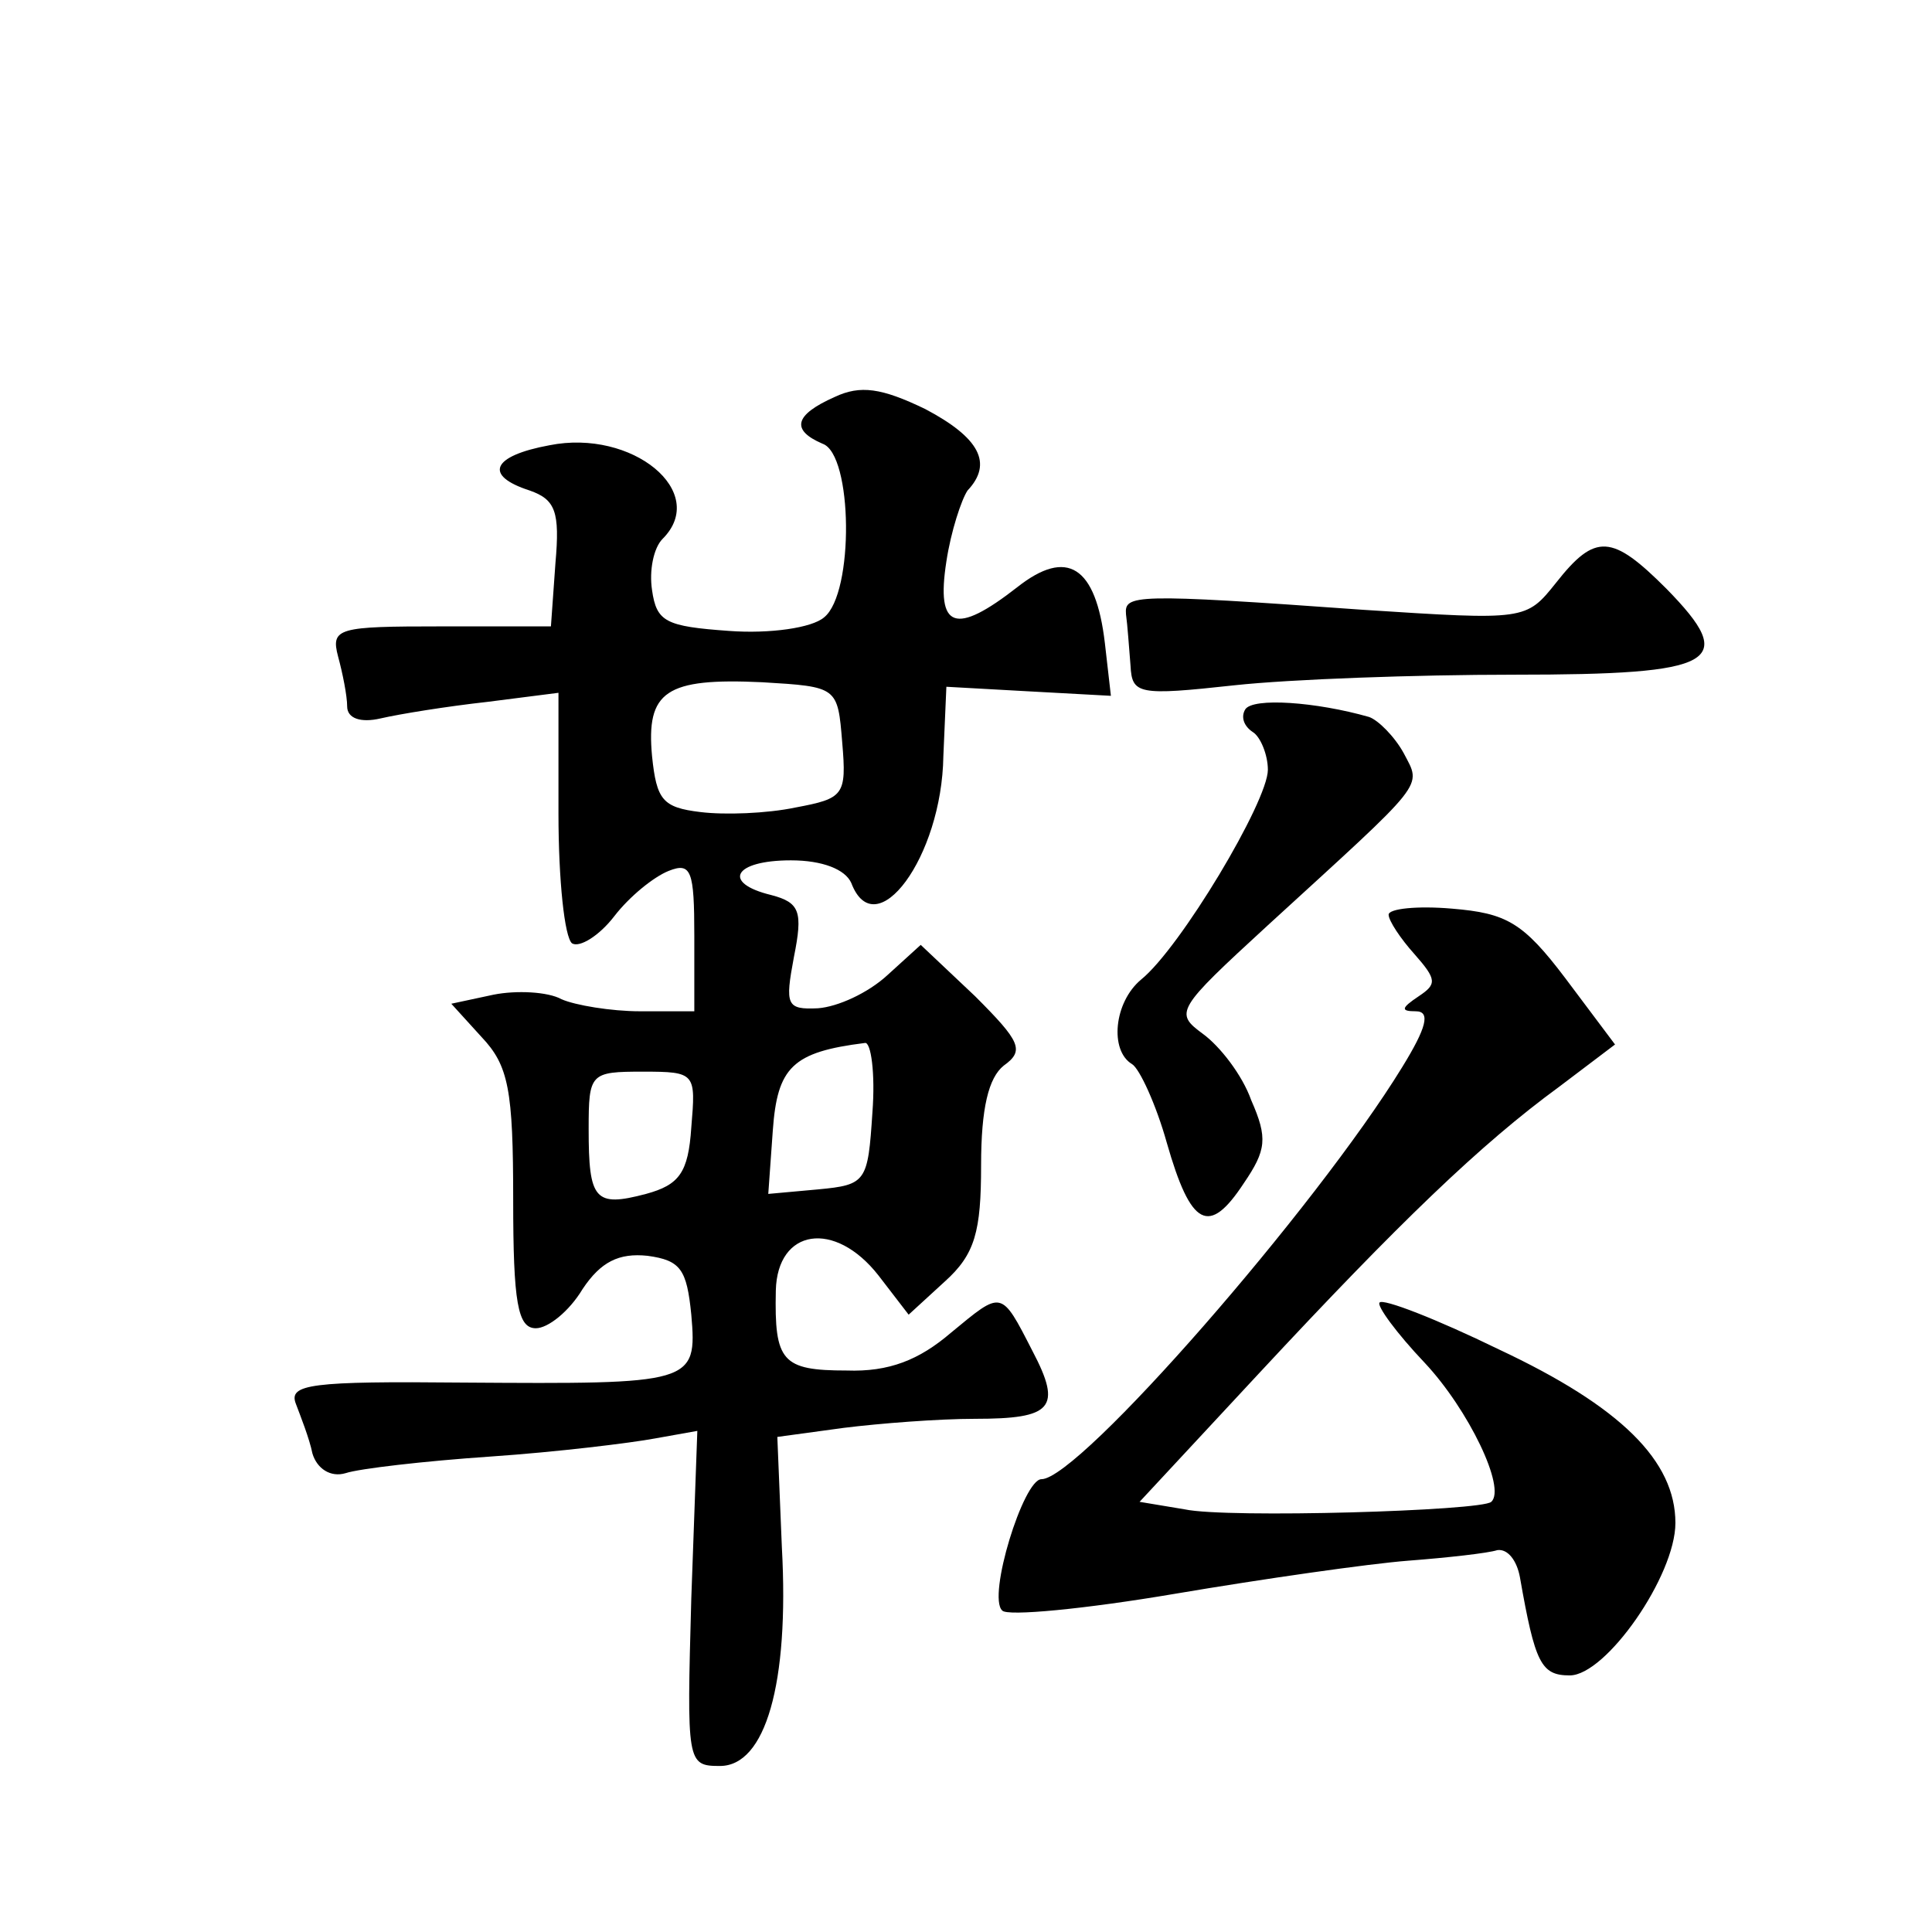 <?xml version="1.0" standalone="no"?>
<!DOCTYPE svg PUBLIC "-//W3C//DTD SVG 20010904//EN"
 "http://www.w3.org/TR/2001/REC-SVG-20010904/DTD/svg10.dtd">
<svg version="1.0" xmlns="http://www.w3.org/2000/svg"
 width="128pt" height="128pt" viewBox="0 0 128 128"
 preserveAspectRatio="xMidYMid meet">
<g transform="translate(0,128) scale(0.1,-0.1)"
fill="#0" stroke="none">
<path d="M553 1017 c-27 -12 -29 -22 -8 -31 20 -7 21 -99 1 -115 -8 -7 -36 -11
-63 -9 -42 3 -48 6 -51 27 -2 13 1 28 7 34 31 31 -20 73 -75 62 -38 -7 -44 -20
-13 -30 17 -6 20 -14 17 -48 l-3 -42 -73 0 c-68 0 -73 -1 -68 -20 3 -11 6 -26 6
-33 0 -8 9 -11 22 -8 13 3 44 8 71 11 l47 6 0 -80 c0 -44 4 -82 9 -86 5 -3 18 5
28 18 10 13 26 26 36 30 15 6 17 0 17 -43 l0 -50 -36 0 c-19 0 -43 4 -52 8 -9 5
-30 6 -45 3 l-28 -6 20 -22 c18 -19 21 -35 21 -108 0 -68 3 -85 15 -85 8 0 22 11
31 26 12 18 24 24 43 22 22 -3 26 -9 29 -39 4 -46 1 -46 -151 -45 -101 1 -116 -1
-111 -14 3 -8 9 -23 11 -33 3 -10 12 -16 22 -13 9 3 52 8 96 11 44 3 93 9 109 12
l28 5 -4 -111 c-3 -109 -3 -111 19 -111 30 0 46 54 41 145 l-3 73 44 6 c24 3 63
6 87 6 51 0 58 7 38 45 -21 41 -20 40 -54 12 -21 -18 -41 -26 -69 -25 -43 0 -48
6 -47 53 1 41 39 47 68 10 l20 -26 24 22 c20 18 24 33 24 77 0 38 5 58 15 66 14
10 11 16 -19 46 l-36 34 -22 -20 c-13 -12 -33 -21 -46 -22 -21 -1 -22 2 -16 34
6 30 4 36 -15 41 -33 8 -25 23 13 23 21 0 36 -6 40 -15 16 -42 60 17 61 84 l2 46
54 -3 55 -3 -4 35 c-6 51 -25 63 -58 37 -41 -32 -54 -28 -47 17 3 20 10 41 14 47
17 18 8 35 -28 54 -29 14 -43 16 -60 8z m5 -229 c3 -35 1 -37 -31 -43 -19 -4 -47
-5 -63 -3 -25 3 -29 8 -32 37 -4 43 9 52 73 49 50 -3 50 -3 53 -40z m20 -245 c-3
-46 -4 -48 -36 -51 l-33 -3 3 42 c3 42 13 52 61 58 4 1 7 -20 5 -46z m-120 -10
c-2 -30 -8 -38 -30 -44 -34 -9 -38 -4 -38 43 0 37 1 38 36 38 35 0 35 -1 32 -37z
M1031 894 c-20 -25 -20 -25 -128 -18 -153 11 -158 10 -157 -3 1 -7 2 -22 3 -34
1 -19 5 -20 69 -13 37 4 120 7 185 7 135 0 149 8 101 57 -36 36 -47 37 -73 4z M825
810 c-3 -5 -1 -11 5 -15 5 -3 10 -15 10 -25 0 -21 -58 -118 -84 -139 -18 -15 -21
-47 -6 -56 5 -3 16 -27 23 -52 16 -56 28 -62 51 -27 15 22 16 30 5 55 -6 17 -21
36 -32 44 -19 14 -18 16 43 72 106 97 102 91 90 114 -6 11 -17 22 -23 24 -35 10
-77 13 -82 5z M920 674 c0 -4 8 -16 17 -26 15 -17 15 -20 3 -28 -12 -8 -12 -10
-2 -10 10 0 7 -11 -9 -37 -57 -93 -214 -273 -239 -273 -12 0 -36 -78 -26 -87 3
-4 55 1 114 11 59 10 129 20 155 22 26 2 53 5 59 7 7 1 13 -7 15 -18 10 -57 14
-65 33 -65 24 0 70 66 70 101 0 41 -36 77 -117 115 -41 20 -77 34 -79 31 -2 -2
11 -20 30 -40 29 -31 54 -83 44 -92 -6 -6 -175 -11 -203 -5 l-30 5 79 85 c93 100
147 152 199 190 l37 28 -33 44 c-28 37 -39 43 -75 46 -23 2 -42 0 -42 -4z"/>
</g>
</svg>
